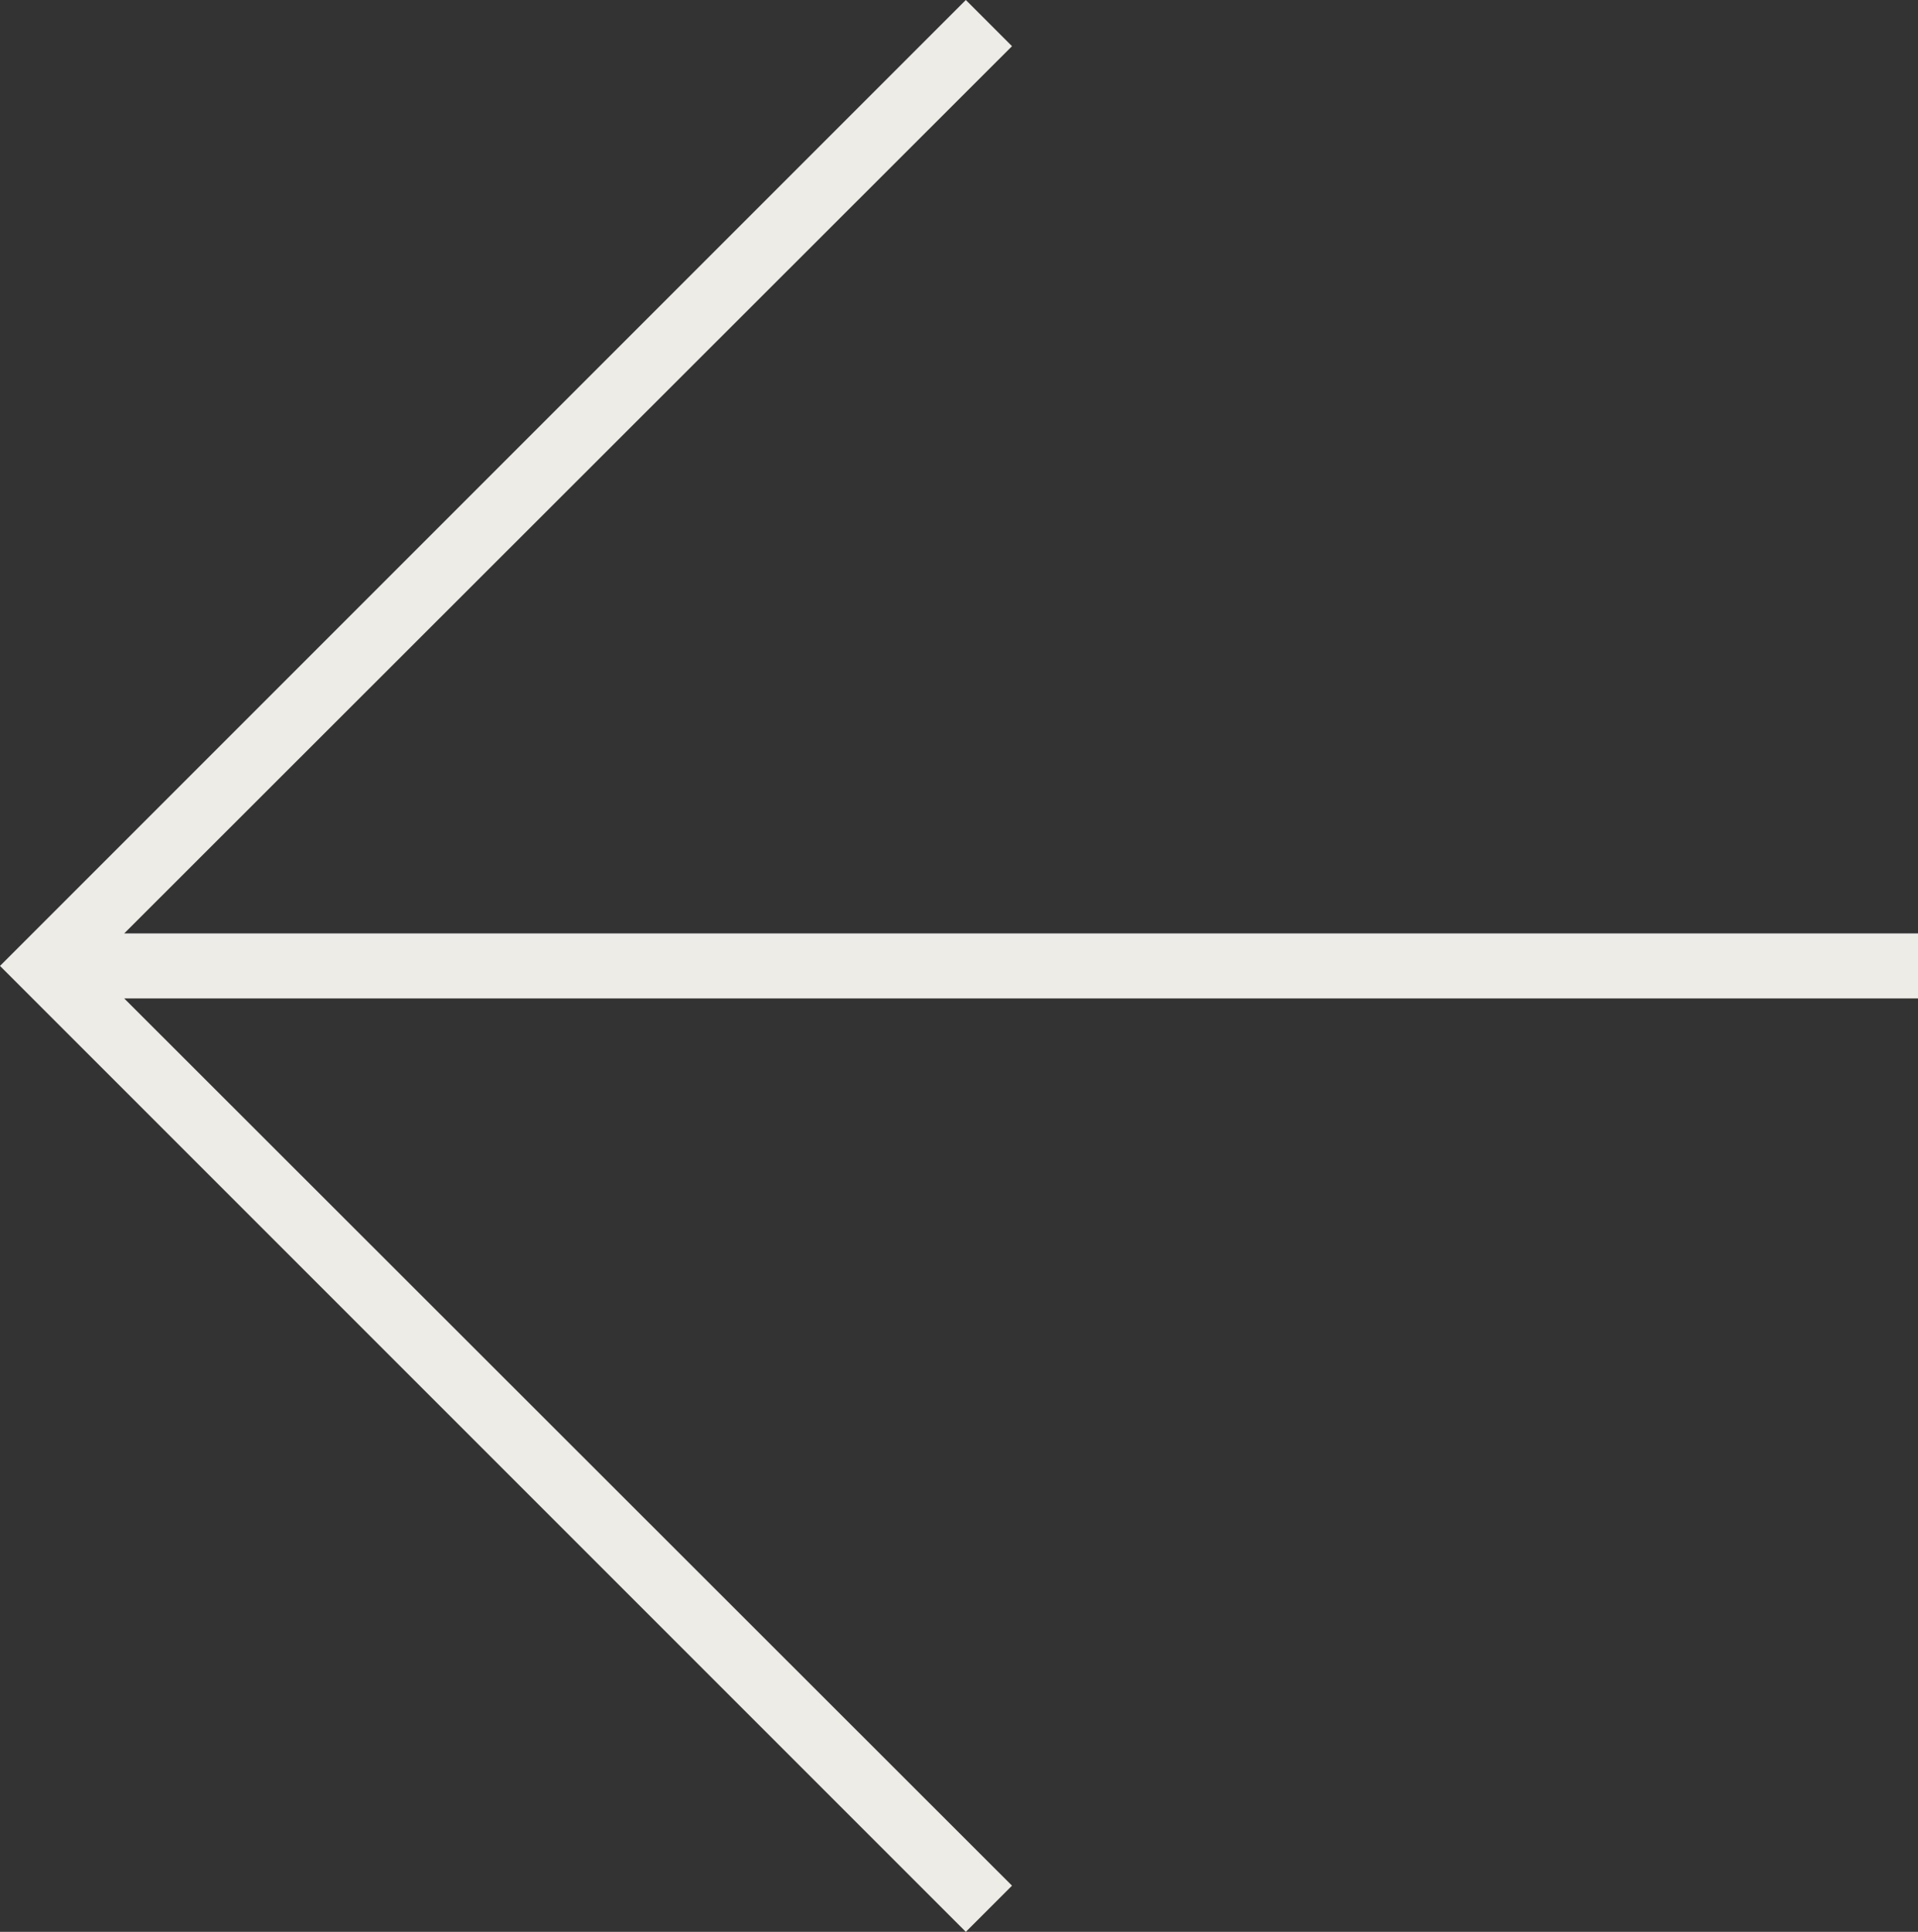 <?xml version="1.0" encoding="UTF-8"?>
<svg id="Layer_1" data-name="Layer 1" xmlns="http://www.w3.org/2000/svg" viewBox="0 0 29.49 29.7">
  <rect x="0" y="0" width="29.49" height="29.7" fill="#333333" stroke="none"/>
  <defs>
    <style>
      .cls-1 {
        fill: #eeece7;
      }
    </style>
  </defs>
  <polygon class="cls-1" points="14.85 0 15.56 .71 1.91 14.35 29.49 14.35 29.49 15.35 1.91 15.35 15.56 28.99 14.85 29.7 0 14.85 14.85 0"/>
</svg>